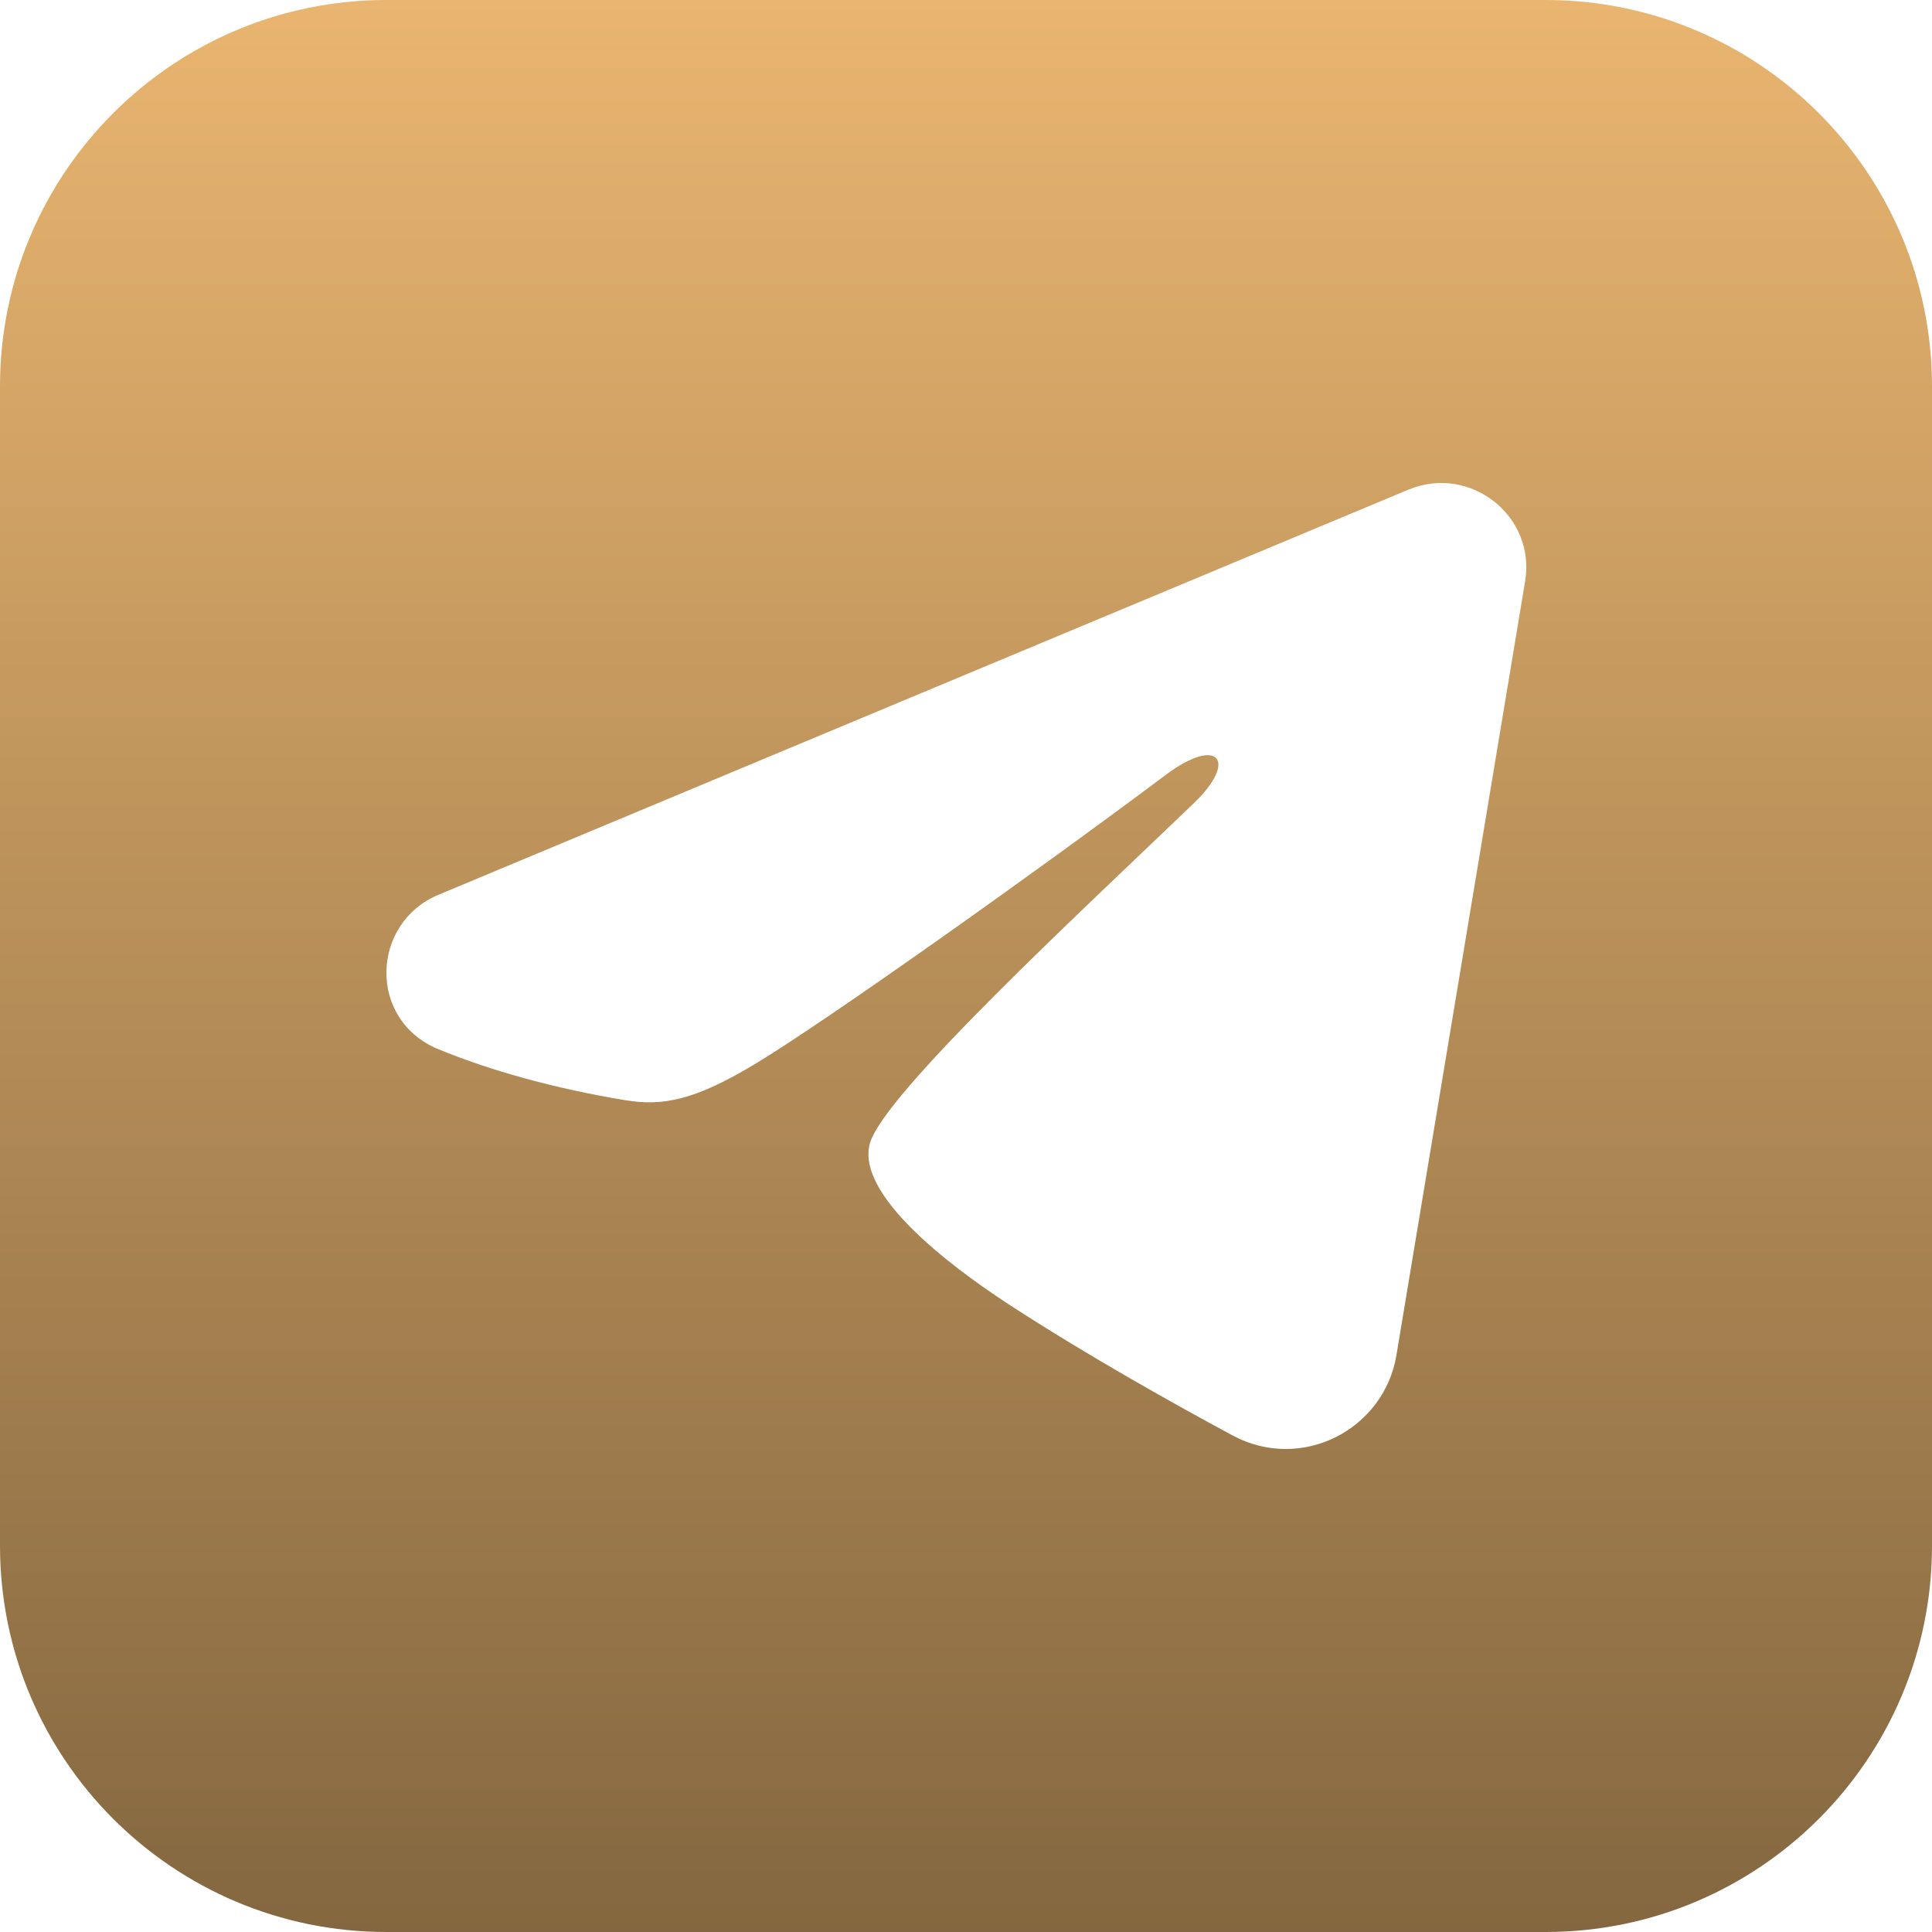 <?xml version="1.0" encoding="UTF-8"?> <svg xmlns="http://www.w3.org/2000/svg" width="85" height="85" viewBox="0 0 85 85" fill="none"><path d="M68 0C77.389 0 85 7.611 85 17V68C85 77.389 77.389 85 68 85H17C7.611 85 0 77.389 0 68V17C9.44533e-06 7.611 7.611 5.45881e-07 17 0H68ZM67.099 25.573C67.578 22.691 64.668 20.413 61.953 21.547L19.289 39.367C16.314 40.61 16.161 44.876 19.291 46.163C21.607 47.115 24.443 47.898 27.502 48.403C29.177 48.68 30.582 48.404 33.272 46.779C36.32 44.938 45.54 38.398 51.282 34.096C53.597 32.361 54.489 33.449 52.529 35.333C47.54 40.128 38.809 48.19 38.262 50.337C37.623 52.847 42.817 56.373 44.514 57.473C47.911 59.675 51.68 61.782 54.221 63.15C57.257 64.786 60.892 62.903 61.438 59.62L67.099 25.573Z" fill="url(#paint0_linear_19_1011)"></path><defs><linearGradient id="paint0_linear_19_1011" x1="42.5" y1="0" x2="42.5" y2="85" gradientUnits="userSpaceOnUse"><stop stop-color="#E9B570"></stop><stop offset="1" stop-color="#846740"></stop></linearGradient></defs></svg> 